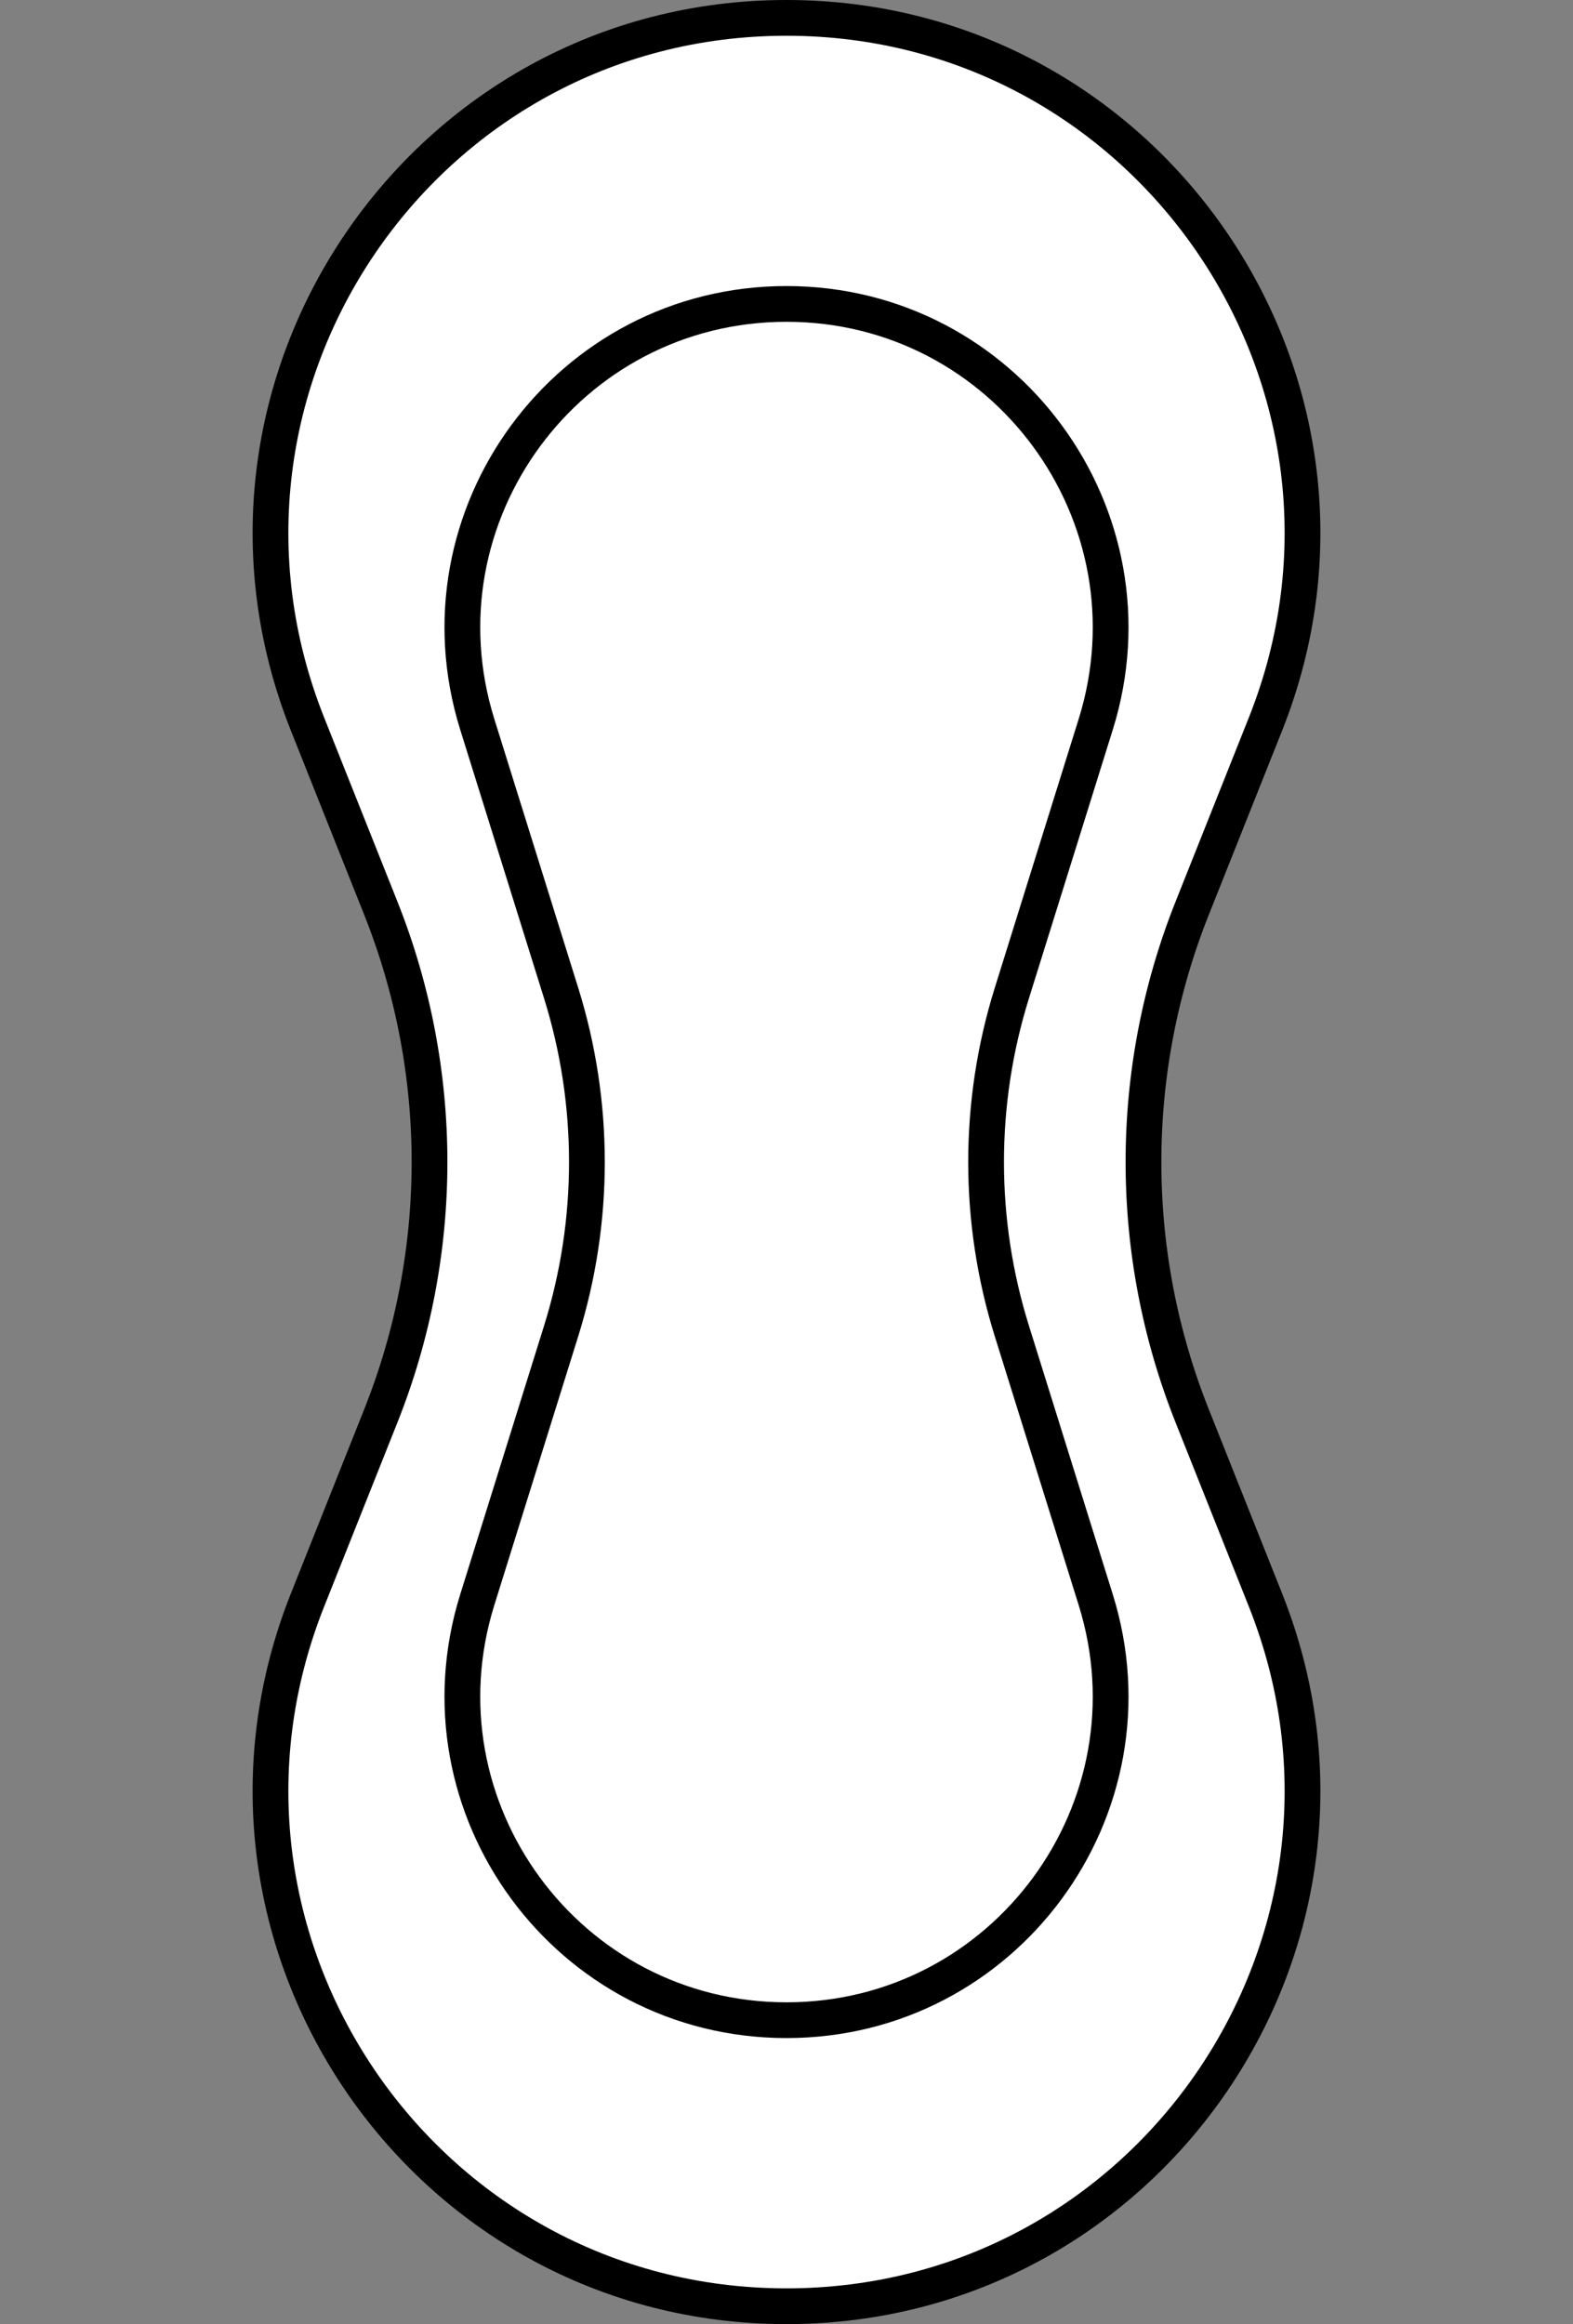 <?xml version="1.0" encoding="UTF-8"?> <svg xmlns="http://www.w3.org/2000/svg" width="44" height="65" viewBox="0 0 44 65" fill="none"><rect x="0" y="0" width="44" height="65" fill="#808080" stroke="none"/><path d="M8.603 20.254C4.833 10.785 11.808 0.5 22 0.5C32.192 0.5 39.167 10.785 35.397 20.254L33.346 25.405C31.532 29.961 31.532 35.039 33.346 39.595L35.397 44.746C39.167 54.215 32.192 64.5 22 64.5C11.808 64.5 4.833 54.215 8.603 44.746L10.654 39.595C12.468 35.039 12.468 29.961 10.654 25.405L8.603 20.254Z" fill="white" stroke="black"></path><path d="M13.351 20.261C11.53 14.427 15.888 8.5 22 8.5C28.112 8.5 32.47 14.427 30.649 20.261L28.303 27.777C27.343 30.852 27.343 34.148 28.303 37.223L30.649 44.739C32.47 50.573 28.112 56.5 22 56.5C15.888 56.5 11.53 50.573 13.351 44.739L15.697 37.223C16.657 34.148 16.657 30.852 15.697 27.777L13.351 20.261Z" fill="white" stroke="black"></path></svg> 